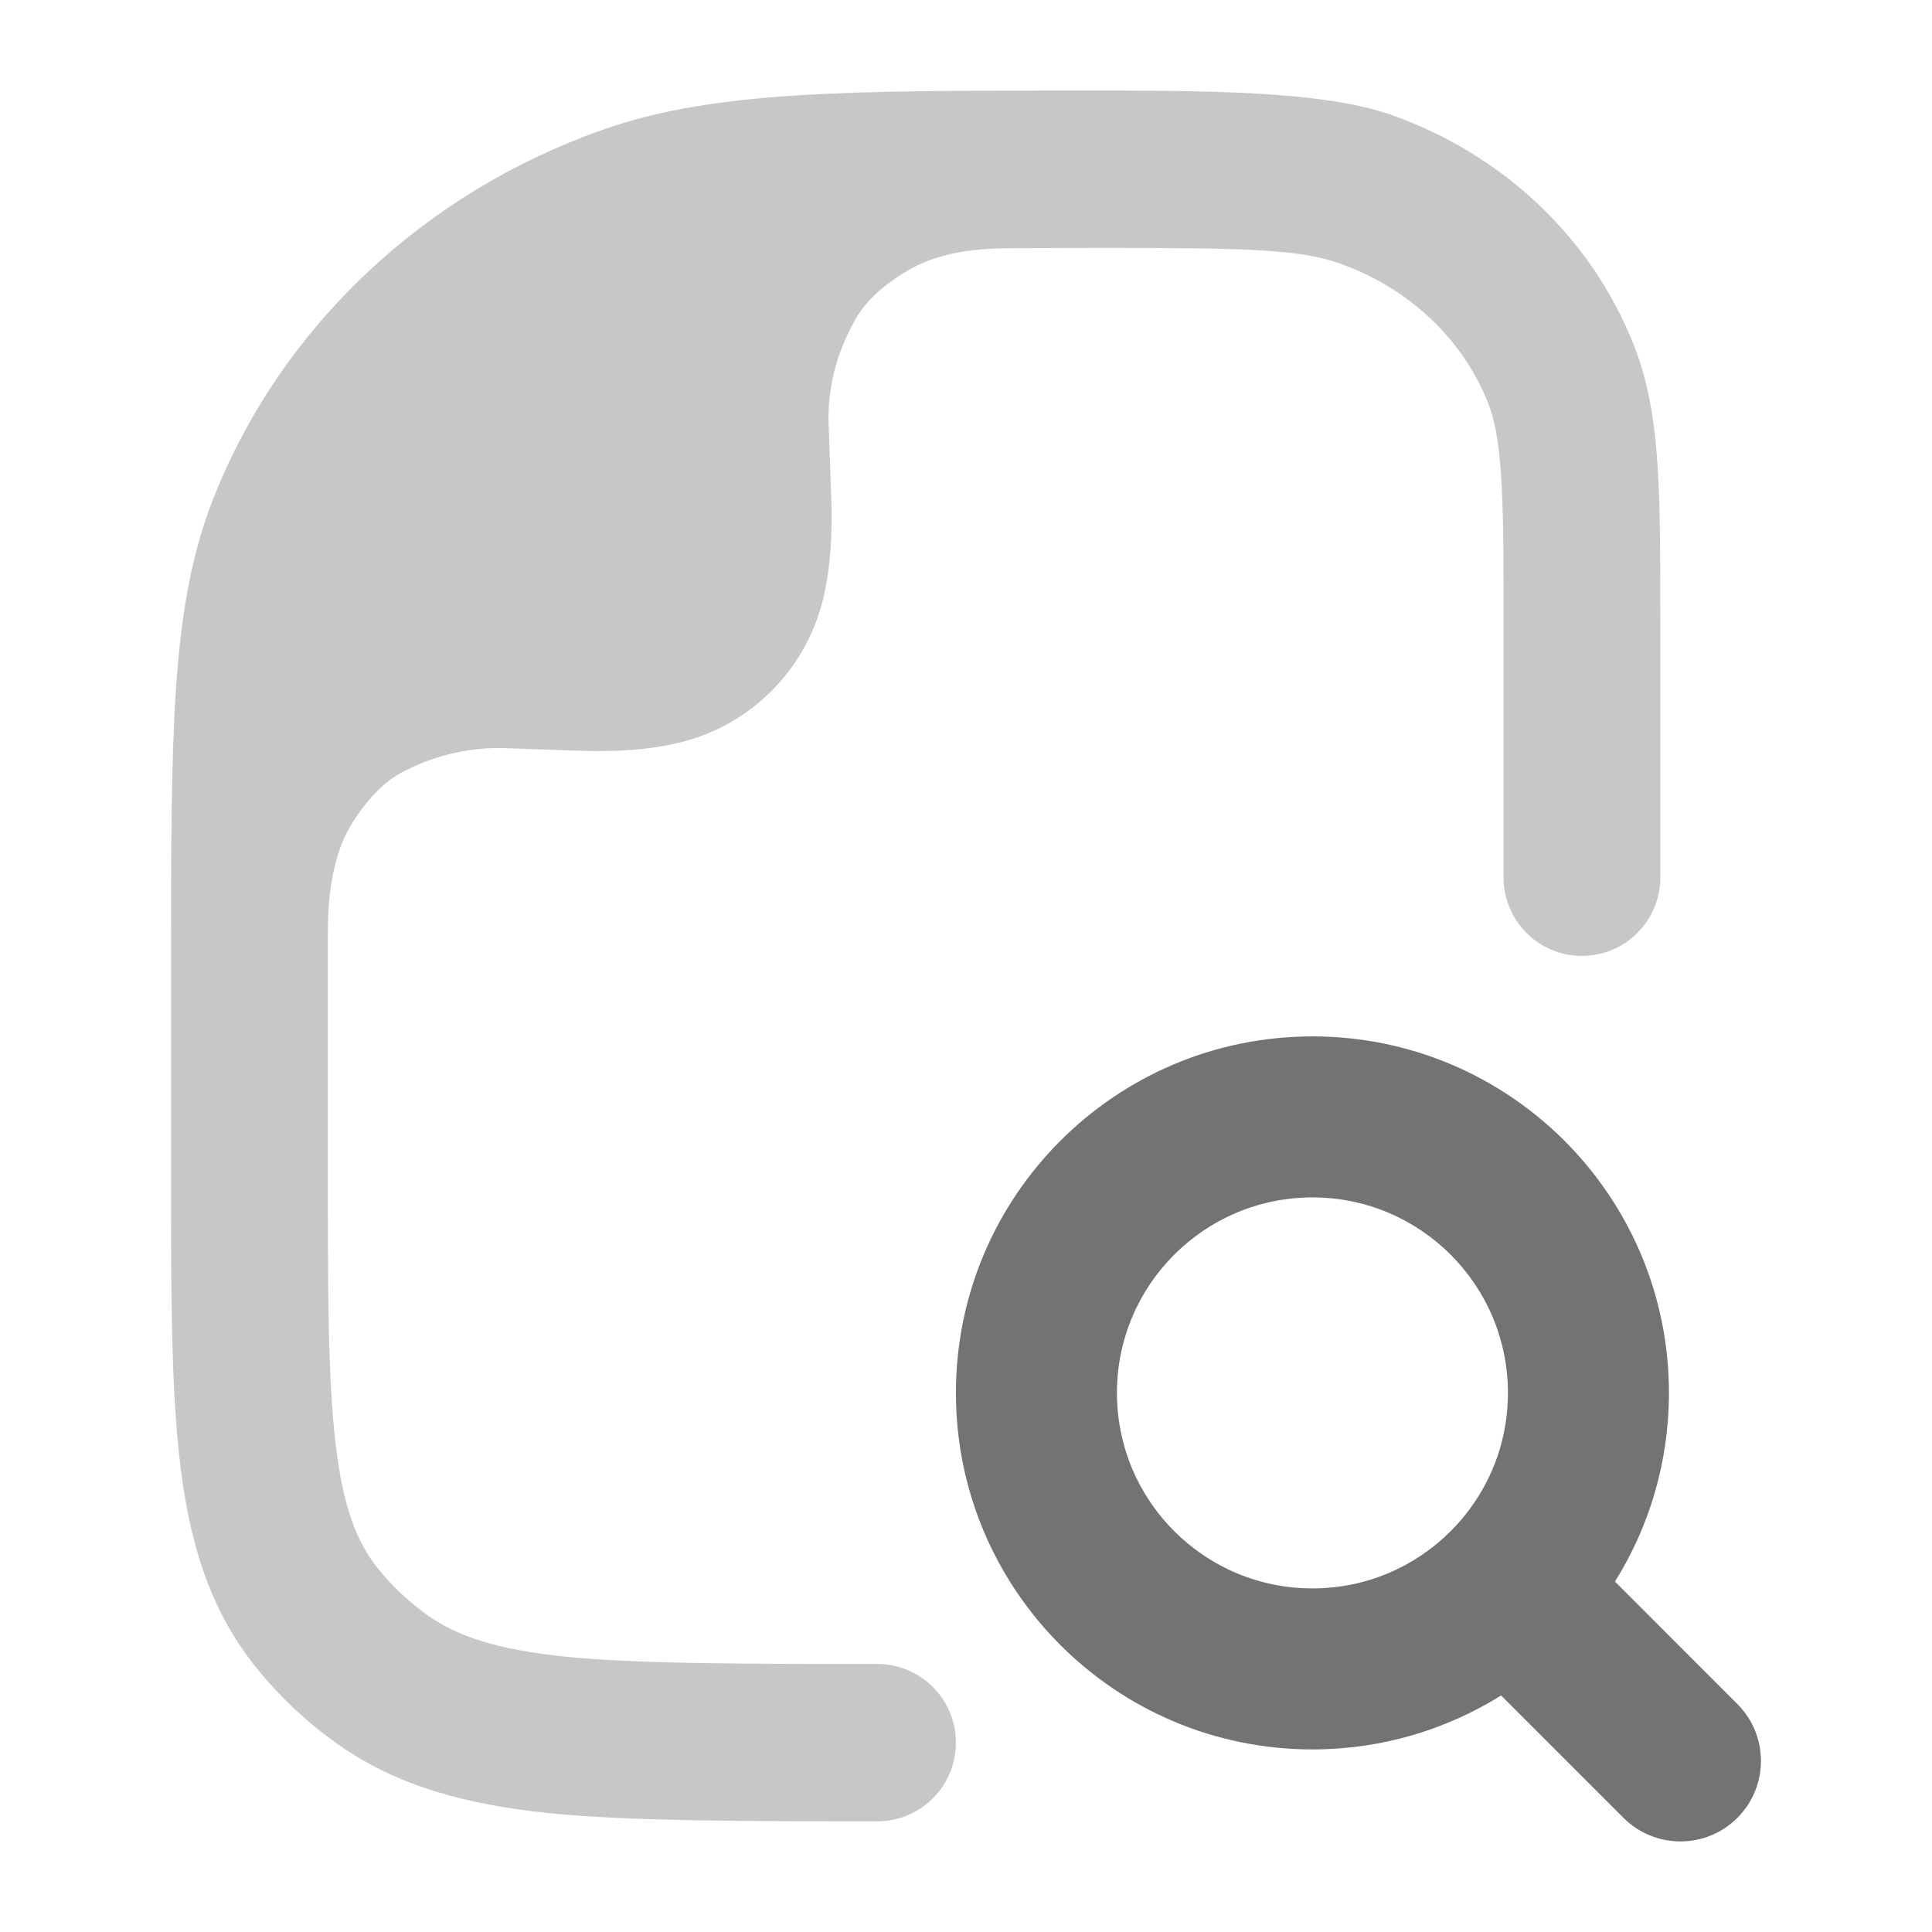 <?xml version="1.0" encoding="UTF-8"?> <svg xmlns="http://www.w3.org/2000/svg" width="32" height="32" viewBox="0 0 32 32" fill="none"><path fill-rule="evenodd" clip-rule="evenodd" d="M21.738 19.833C19.95 19.833 18.5 21.283 18.5 23.071C18.5 24.86 19.95 26.309 21.738 26.309C22.633 26.309 23.44 25.948 24.028 25.361C24.136 25.253 24.237 25.136 24.329 25.014C24.736 24.473 24.976 23.802 24.976 23.071C24.976 21.283 23.526 19.833 21.738 19.833ZM15.833 23.071C15.833 19.81 18.477 17.166 21.738 17.166C24.999 17.166 27.643 19.81 27.643 23.071C27.643 24.217 27.315 25.29 26.749 26.196L28.776 28.224C29.297 28.744 29.297 29.589 28.776 30.109C28.256 30.63 27.411 30.63 26.89 30.109L24.863 28.082C23.957 28.648 22.885 28.976 21.738 28.976C18.477 28.976 15.833 26.332 15.833 23.071Z" fill="#737373"></path><path opacity="0.4" d="M9.082 30.03C10.392 30.167 12.476 30.167 14.53 30.167C15.25 30.167 15.833 29.583 15.833 28.864C15.833 28.144 15.25 27.561 14.53 27.561C12.386 27.561 10.511 27.559 9.351 27.438C8.213 27.319 7.567 27.096 7.09 26.759C6.768 26.531 6.485 26.263 6.248 25.964C5.907 25.534 5.681 24.957 5.558 23.908C5.432 22.828 5.43 21.418 5.43 19.387L5.43 15.52C5.43 15.164 5.43 14.313 5.804 13.683C6.035 13.295 6.33 12.971 6.633 12.806C7.122 12.54 7.682 12.389 8.278 12.389L9.665 12.437C10.172 12.448 10.763 12.432 11.334 12.279C12.446 11.981 13.314 11.112 13.612 10.001C13.765 9.43 13.781 8.838 13.771 8.331L13.722 6.944C13.722 6.321 13.888 5.778 14.178 5.273C14.347 4.979 14.641 4.71 15.047 4.474C15.664 4.115 16.401 4.112 16.852 4.11C17.303 4.108 17.779 4.106 18.176 4.106C20.622 4.106 21.511 4.125 22.182 4.361C23.346 4.771 24.233 5.627 24.647 6.674C24.75 6.936 24.824 7.281 24.863 7.878C24.903 8.487 24.904 9.264 24.904 10.384V14.535C24.904 15.252 25.485 15.833 26.202 15.833C26.919 15.833 27.5 15.252 27.5 14.535V10.34C27.5 9.275 27.5 8.411 27.454 7.706C27.406 6.98 27.305 6.333 27.061 5.714C26.356 3.928 24.878 2.549 23.042 1.902C21.897 1.499 19.934 1.499 17.861 1.5C14.075 1.5 11.826 1.499 9.983 2.149C7.023 3.192 4.658 5.409 3.533 8.257C3.159 9.206 2.993 10.226 2.912 11.448C2.833 12.649 2.833 14.133 2.833 16.023V19.468C2.833 21.399 2.833 22.963 2.98 24.212C3.132 25.51 3.456 26.627 4.216 27.586C4.61 28.083 5.074 28.521 5.595 28.889C6.588 29.591 7.736 29.889 9.082 30.03Z" fill="#737373"></path></svg> 